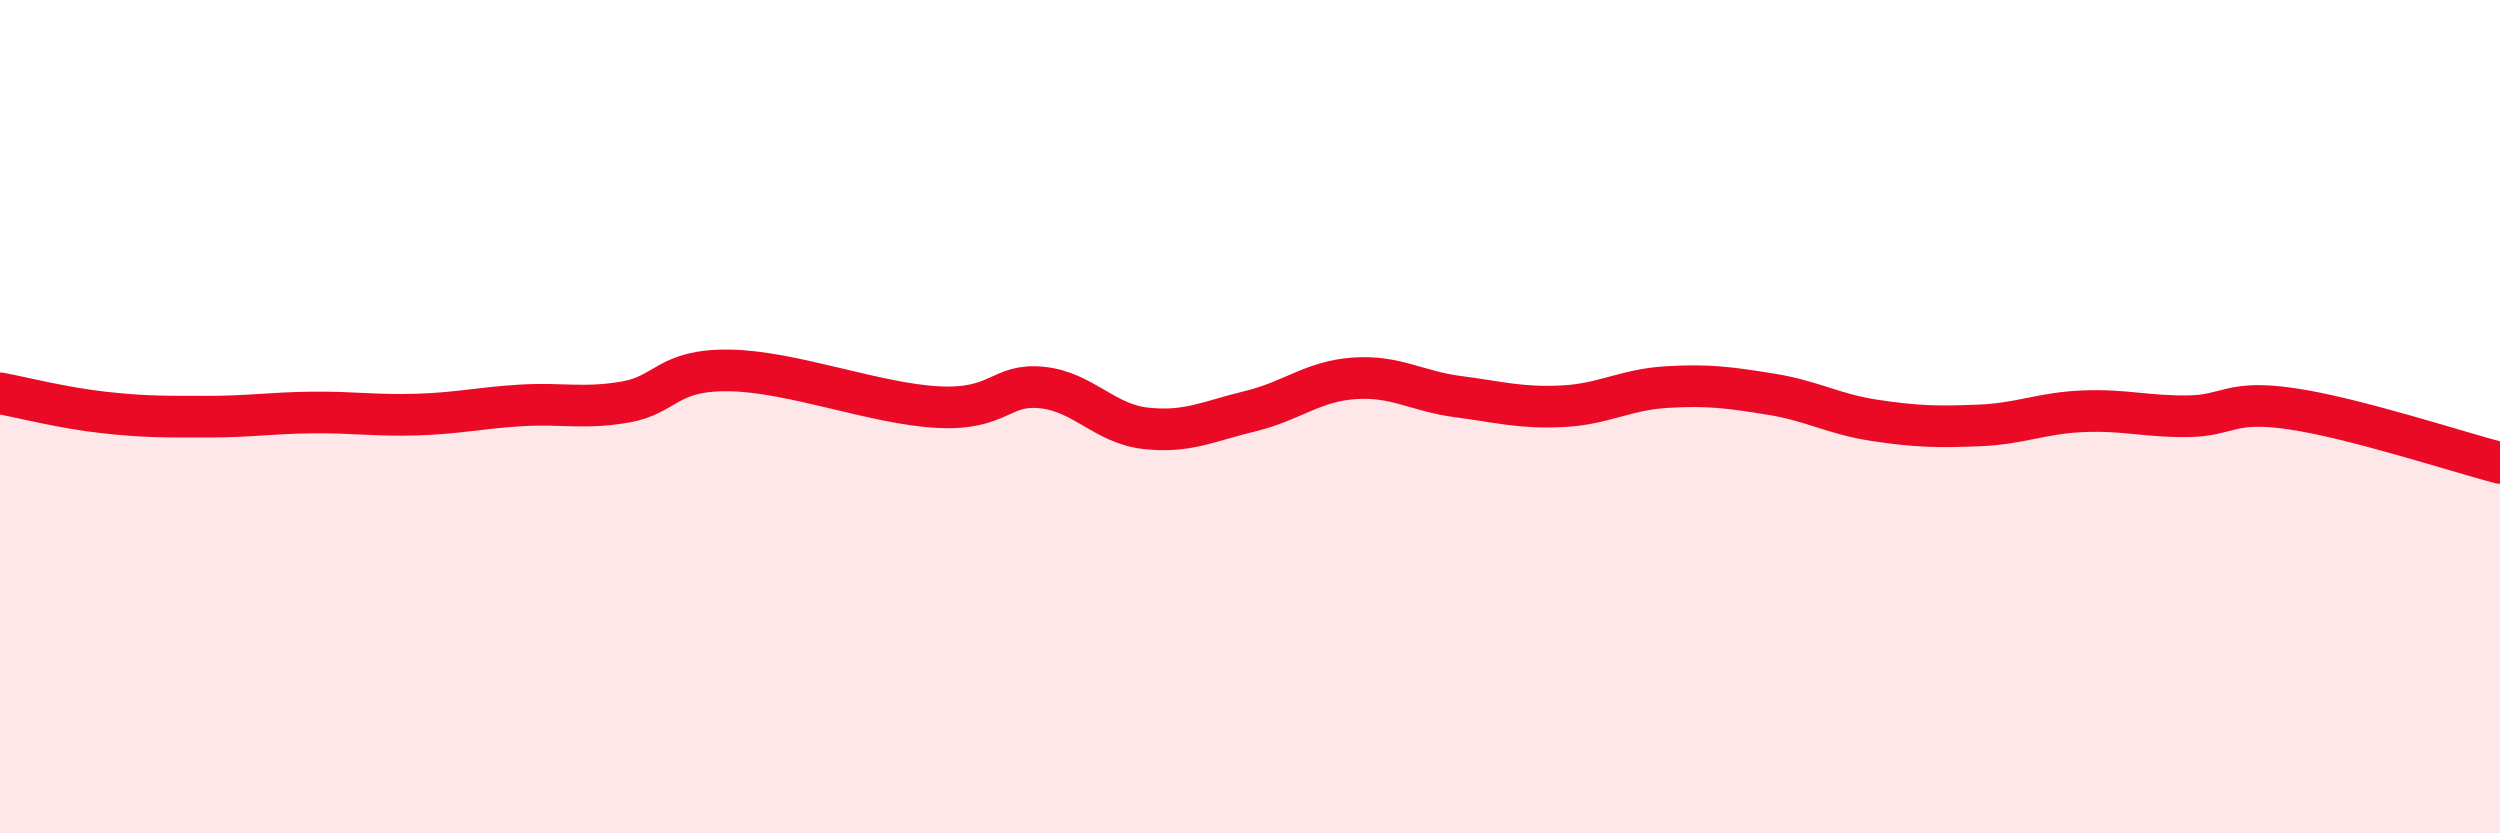 
    <svg width="60" height="20" viewBox="0 0 60 20" xmlns="http://www.w3.org/2000/svg">
      <path
        d="M 0,9.44 C 0.5,9.53 1.5,9.79 2.5,9.9 C 3.5,10.01 4,10 5,10 C 6,10 6.5,9.91 7.5,9.9 C 8.5,9.89 9,9.98 10,9.95 C 11,9.92 11.5,9.79 12.5,9.73 C 13.5,9.67 14,9.82 15,9.65 C 16,9.48 16,8.87 17.5,8.89 C 19,8.91 21,9.69 22.5,9.77 C 24,9.85 24,9.2 25,9.3 C 26,9.4 26.5,10.17 27.5,10.28 C 28.5,10.39 29,10.11 30,9.87 C 31,9.63 31.5,9.15 32.5,9.08 C 33.5,9.01 34,9.39 35,9.52 C 36,9.65 36.5,9.8 37.5,9.75 C 38.5,9.7 39,9.35 40,9.29 C 41,9.23 41.5,9.3 42.5,9.46 C 43.5,9.62 44,9.94 45,10.09 C 46,10.24 46.5,10.25 47.5,10.21 C 48.5,10.17 49,9.91 50,9.87 C 51,9.83 51.5,10 52.5,9.99 C 53.5,9.98 53.5,9.59 55,9.81 C 56.5,10.03 59,10.85 60,11.11L60 20L0 20Z"
        fill="#EB0A25"
        opacity="0.1"
        stroke-linecap="round"
        stroke-linejoin="round"
      />
      <path
        d="M 0,9.44 C 0.5,9.53 1.5,9.79 2.5,9.9 C 3.5,10.01 4,10 5,10 C 6,10 6.5,9.91 7.5,9.9 C 8.5,9.89 9,9.98 10,9.95 C 11,9.92 11.5,9.79 12.5,9.73 C 13.5,9.67 14,9.82 15,9.65 C 16,9.48 16,8.87 17.5,8.89 C 19,8.91 21,9.69 22.5,9.77 C 24,9.85 24,9.2 25,9.3 C 26,9.4 26.5,10.17 27.5,10.28 C 28.5,10.39 29,10.11 30,9.87 C 31,9.63 31.5,9.15 32.5,9.08 C 33.5,9.01 34,9.39 35,9.52 C 36,9.65 36.5,9.8 37.5,9.75 C 38.5,9.7 39,9.35 40,9.29 C 41,9.23 41.5,9.3 42.5,9.46 C 43.5,9.62 44,9.94 45,10.09 C 46,10.24 46.5,10.25 47.5,10.21 C 48.5,10.17 49,9.91 50,9.87 C 51,9.83 51.5,10 52.5,9.99 C 53.5,9.98 53.5,9.59 55,9.81 C 56.5,10.03 59,10.85 60,11.11"
        stroke="#EB0A25"
        stroke-width="1"
        fill="none"
        stroke-linecap="round"
        stroke-linejoin="round"
      />
    </svg>
  